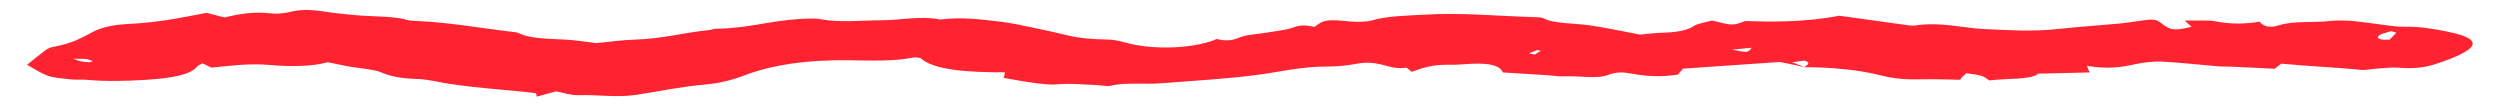 <svg width="519" height="23" viewBox="0 0 519 23" fill="none" xmlns="http://www.w3.org/2000/svg">
<path d="M374.705 13.939C372.619 13.506 370.529 13.071 369.525 12.862C362.161 13.371 355.89 13.805 349.402 14.254C349.051 14.646 348.681 15.068 348.315 15.48C344.978 16.017 341.884 15.861 338.913 15.318C336.966 14.963 335.658 14.867 333.877 15.549C331.436 16.484 327.739 15.671 324.639 15.851C323.661 15.908 322.533 15.7 321.462 15.63C318.347 15.431 315.226 15.241 311.982 15.038C311.375 13.447 308.707 12.897 303.522 13.367C302.693 13.441 301.771 13.45 300.901 13.438C297.369 13.385 295.304 14.08 293.08 14.917C292.662 14.583 292.338 14.32 292.008 14.056C289.614 14.354 288.286 13.743 286.813 13.404C284.959 12.979 283.517 12.864 281.401 13.27C279.82 13.574 277.776 13.808 275.948 13.801C270.109 13.781 265.789 14.932 260.856 15.565C254.419 16.392 247.694 16.759 241.047 17.292C237.53 17.574 233.642 17.014 230.419 17.835C230.002 17.941 228.771 17.721 227.901 17.685C225.095 17.566 222.407 17.242 219.394 17.515C218.035 17.639 216.176 17.411 214.714 17.218C212.556 16.933 210.548 16.538 208.375 16.172C208.457 15.809 208.54 15.451 208.643 15.015C200.656 15.026 193.777 14.545 191.053 12.024C190.399 11.971 189.92 11.884 189.714 11.925C185.652 12.742 181.316 12.593 176.697 12.514C167.624 12.361 160.137 13.463 154.37 15.717C152.429 16.475 149.623 17.245 146.729 17.506C141.404 17.985 136.981 18.926 132.198 19.673C128.047 20.321 124.052 19.616 119.979 19.758C118.609 19.806 117.023 19.26 115.401 18.961C114.52 19.208 113.228 19.569 111.441 20.068C111.343 19.627 111.307 19.469 111.276 19.334C104.505 18.54 97.142 18.205 90.839 16.971C89.48 16.704 87.915 16.421 86.375 16.378C82.971 16.285 80.922 15.79 78.924 14.945C77.611 14.39 74.697 14.2 72.554 13.819C71.066 13.555 69.671 13.243 68.033 12.911C64.877 13.846 59.934 13.839 56.252 13.509C51.407 13.072 47.879 13.695 43.858 14.032C43.405 13.809 42.962 13.593 42.035 13.139C41.479 13.458 41.108 13.596 40.99 13.751C39.636 15.489 35.913 16.21 30.3 16.57C26.011 16.843 22.087 16.935 17.947 16.563C16.974 16.476 15.784 16.603 14.847 16.498C13.127 16.307 11.037 16.141 9.976 15.744C8.174 15.067 7.036 14.219 5.615 13.444C6.918 12.406 8.158 11.381 9.513 10.371C9.847 10.122 10.409 9.842 11.13 9.714C15.239 8.979 17.164 7.712 19.435 6.54C21.134 5.662 23.56 5.124 26.716 4.971C32.751 4.676 37.663 3.681 42.885 2.663C43.987 2.951 45.186 3.261 46.561 3.618C49.62 2.927 52.581 2.323 56.561 2.808C57.493 2.922 59.223 2.723 60.124 2.495C63.976 1.519 67.04 2.478 70.376 2.805C72.086 2.973 73.785 3.177 75.541 3.275C78.744 3.455 82.117 3.425 84.737 4.183C85.206 4.317 86.087 4.338 86.797 4.371C93.733 4.706 99.711 5.828 106.127 6.592C106.632 6.652 107.348 6.696 107.564 6.815C109.768 8.019 113.645 8.025 117.404 8.223C119.623 8.34 121.704 8.708 123.81 8.958C126.338 8.716 128.995 8.313 131.755 8.226C137.64 8.042 141.904 6.771 147.233 6.241C147.733 6.192 148.129 5.975 148.588 5.97C155.158 5.91 159.813 4.306 165.982 3.95C167.362 3.871 169.159 3.768 170.194 3.963C174.493 4.766 178.7 4.218 183.056 4.207C187.104 4.195 191.12 3.229 195.188 4.053C199.642 3.484 203.751 4.033 207.742 4.512C210.208 4.808 212.417 5.326 214.652 5.787C217.046 6.28 219.41 6.794 221.655 7.349C224.173 7.973 227.025 8.147 230.146 8.218C231.33 8.245 232.597 8.548 233.55 8.817C239.064 10.371 247.077 10.176 252.015 8.34C252.215 8.264 252.37 8.177 252.545 8.094C254.883 8.654 256.026 8.321 257.622 7.674C258.765 7.21 261.247 7.069 263.075 6.755C264.96 6.43 267.272 6.188 268.497 5.698C270.119 5.05 271.391 5.296 272.936 5.575C274.759 4.058 275.541 3.987 280.387 4.469C281.679 4.597 283.904 4.524 284.764 4.257C287.899 3.289 291.854 3.276 295.773 3.044C303.476 2.585 310.798 3.335 318.29 3.547C318.995 3.567 320.066 3.602 320.314 3.741C322.471 4.967 326.838 4.785 330.138 5.277C333.666 5.804 336.904 6.516 340.457 7.182C341.848 7.06 343.392 6.845 344.984 6.801C348.207 6.71 350.334 6.298 351.719 5.355C352.383 4.904 354.175 4.611 355.4 4.263C359.71 5.341 359.71 5.341 362.29 4.369C367.099 4.523 374.339 4.711 381.836 3.265C386.167 3.866 390.77 4.509 395.389 5.141C396.038 5.23 396.96 5.382 397.433 5.309C402.933 4.456 407.217 5.821 412.109 6.043C417.057 6.266 421.908 6.592 426.918 6.049C431.202 5.586 435.671 5.284 440.033 4.884C441.387 4.759 442.659 4.551 443.946 4.365C447.262 3.881 447.494 3.908 448.967 5.026C450.671 6.317 451.464 6.388 454.976 5.556C454.6 5.222 454.224 4.885 453.529 4.267C456.15 4.311 458.477 4.142 459.857 4.417C463.034 5.051 465.98 5.012 469.121 4.504C469.625 5.271 470.969 5.943 472.962 5.287C476.077 4.26 480.14 4.765 483.616 4.368C487.138 3.966 490.917 4.664 494.414 5.111C495.897 5.301 497.498 5.573 499.001 5.549C502.482 5.492 505.15 5.992 507.832 6.519C513.09 7.55 514.727 8.835 512.111 10.535C510.52 11.571 508.054 12.523 505.448 13.354C503.646 13.928 501.18 14.349 498.018 14.053C496.638 13.923 494.877 14.159 493.306 14.257C492.241 14.323 491.036 14.6 490.191 14.513C484.893 13.958 479.28 13.776 473.59 13.208C473.255 13.469 472.828 13.805 472.231 14.271C471.18 14.219 469.8 14.149 468.415 14.085C466.51 13.994 464.605 13.901 462.689 13.822C461.984 13.792 461.232 13.835 460.557 13.778C456.654 13.447 452.818 13.001 448.848 12.795C447.139 12.707 444.858 12.973 443.38 13.305C440.357 13.983 437.432 14.391 433.236 13.665C433.457 14.213 433.591 14.55 433.792 15.037C430.466 15.117 427.16 15.197 423.082 15.295C421.846 16.563 416.954 16.218 412.974 16.698C412.448 16.375 412.109 15.984 411.316 15.733C410.523 15.483 409.266 15.37 408.216 15.198C407.855 15.521 407.459 15.842 407.15 16.169C407.011 16.315 407.042 16.476 407.016 16.555C404.029 16.517 401.208 16.402 398.427 16.468C395.317 16.543 392.974 16.286 390.533 15.666C385.976 14.51 380.503 13.967 374.55 13.944C375.065 13.509 376.172 13.077 374.612 12.574C373.788 12.69 373.011 12.799 372.053 12.933C373.057 13.316 373.881 13.627 374.705 13.939ZM497.472 6.785C497.117 6.677 496.762 6.57 496.406 6.462C495.51 6.766 494.166 7.03 493.847 7.383C493.564 7.694 493.25 8.355 496.066 8.246C496.509 7.788 496.988 7.286 497.472 6.785ZM359.571 10.301C362.82 10.976 362.82 10.976 363.655 9.917C362.28 10.046 361.054 10.162 359.571 10.301ZM18.575 12.944C18.802 12.862 19.034 12.778 19.26 12.696C18.828 12.547 18.483 12.34 17.942 12.264C17.37 12.183 16.608 12.224 15.208 12.199C16.083 12.511 16.335 12.655 16.732 12.726C17.293 12.825 17.957 12.873 18.575 12.944ZM317.404 11.076C317.796 11.16 318.182 11.244 318.573 11.328C319.021 11.067 319.485 10.806 319.881 10.538C319.897 10.526 319.145 10.38 319.114 10.391C318.511 10.611 317.961 10.845 317.404 11.076Z" fill="#FF2332"/>
</svg>
